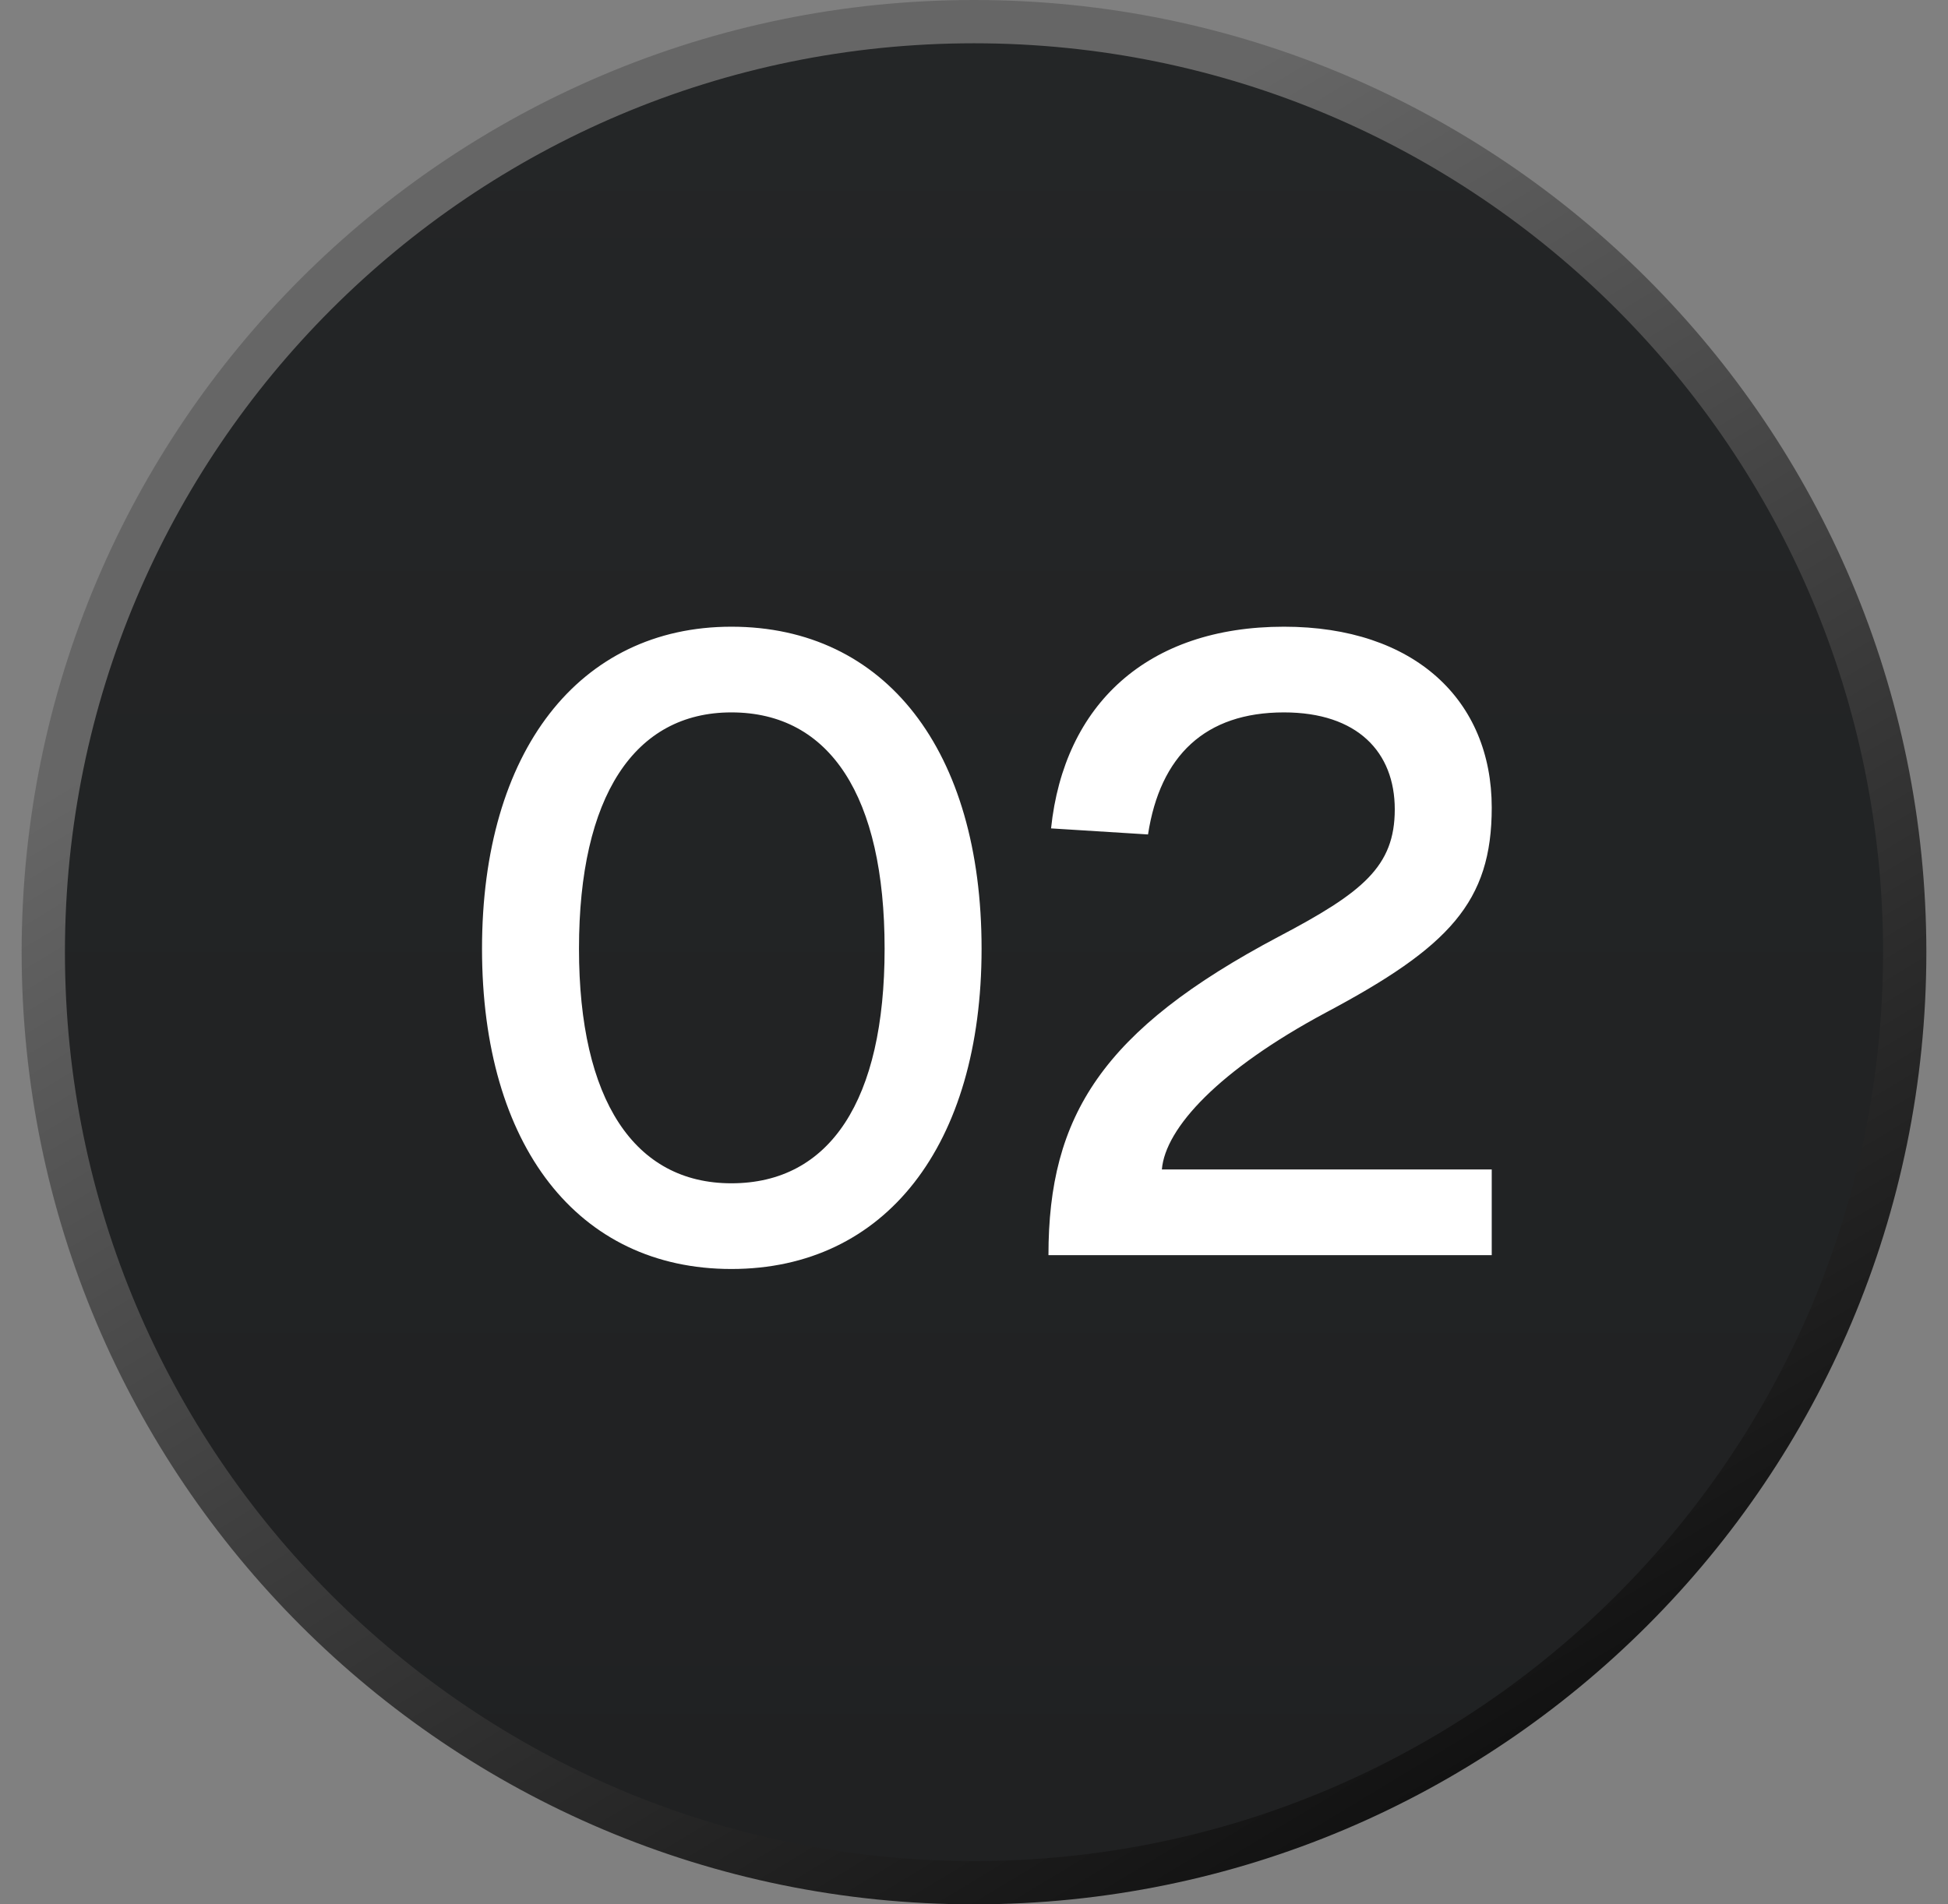 <?xml version="1.0" encoding="utf-8"?>
<svg xmlns="http://www.w3.org/2000/svg" width="45" height="44" viewBox="0 0 45 44" fill="none">
<rect x="0" y="0" width="45" height="44" fill="#808080" stroke="none"/>
<path d="M1 22C1 10.126 10.626 0.5 22.5 0.5C34.374 0.5 44 10.126 44 22C44 33.874 34.374 43.5 22.5 43.5C10.626 43.5 1 33.874 1 22Z" fill="url(#paint0_linear_3186_18068)"/>
<path d="M1 22C1 10.126 10.626 0.5 22.5 0.5C34.374 0.5 44 10.126 44 22C44 33.874 34.374 43.5 22.5 43.5C10.626 43.5 1 33.874 1 22Z" stroke="url(#paint1_linear_3186_18068)"/>
<path d="M16.895 29.32C13.355 29.32 11.135 26.48 11.135 21.92C11.135 17.36 13.375 14.48 16.895 14.48C20.455 14.48 22.675 17.34 22.675 21.92C22.675 26.46 20.455 29.32 16.895 29.32ZM16.895 27.34C19.175 27.34 20.435 25.42 20.435 21.92C20.435 18.4 19.175 16.46 16.895 16.46C14.655 16.46 13.375 18.4 13.375 21.92C13.375 25.42 14.655 27.34 16.895 27.34ZM24.22 29C24.22 25.78 25.46 23.8 29.54 21.64C31.48 20.62 32.22 20.02 32.22 18.7C32.22 17.38 31.36 16.46 29.66 16.46C27.84 16.46 26.8 17.46 26.52 19.28L24.28 19.14C24.58 16.28 26.5 14.48 29.66 14.48C32.68 14.48 34.46 16.18 34.46 18.66C34.46 20.84 33.48 21.88 30.62 23.4C28.16 24.72 26.92 26.06 26.84 27.02H34.46V29H24.22Z" fill="white"/>
<defs>
<linearGradient id="paint0_linear_3186_18068" x1="22.5" y1="0" x2="22.5" y2="44" gradientUnits="userSpaceOnUse">
<stop stop-color="#242627"/>
<stop offset="1" stop-color="#202122"/>
</linearGradient>
<linearGradient id="paint1_linear_3186_18068" x1="47.643" y1="41.643" x2="24.857" y2="3.929" gradientUnits="userSpaceOnUse">
<stop/>
<stop offset="1" stop-color="#666666"/>
</linearGradient>
</defs>
</svg>